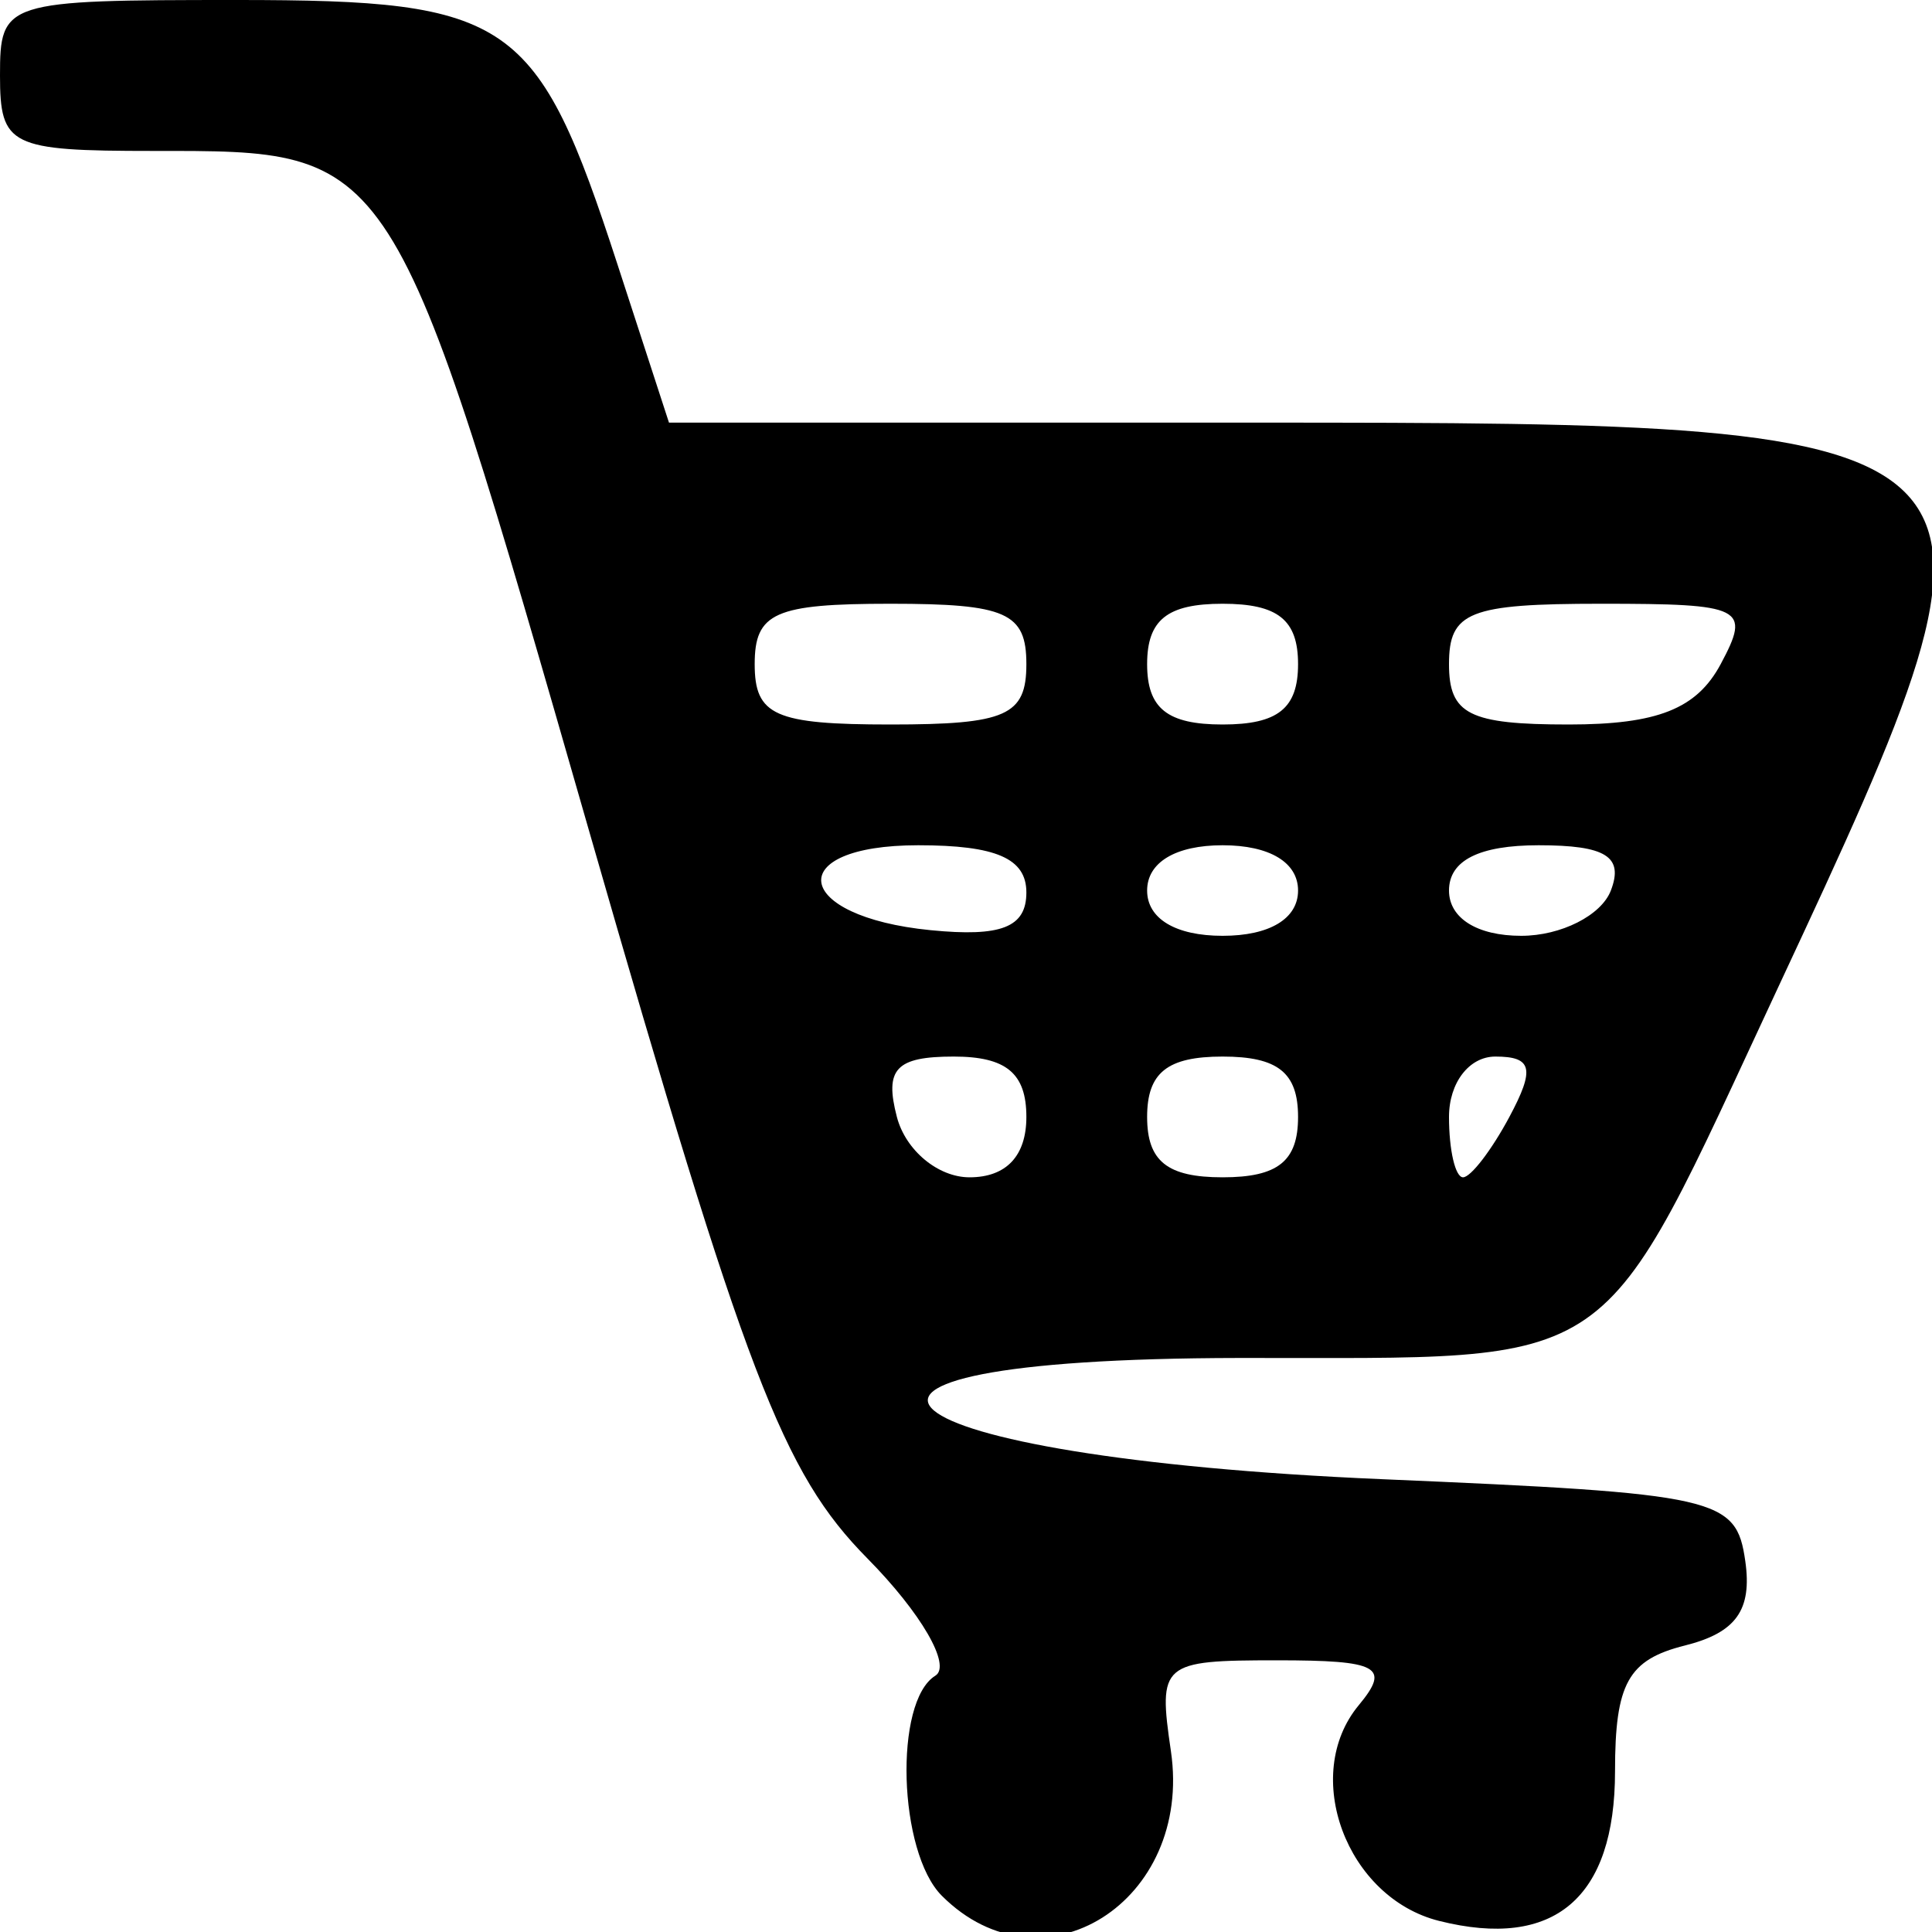 <svg id="svg" xmlns="http://www.w3.org/2000/svg" xmlns:xlink="http://www.w3.org/1999/xlink" width="400" height="400" viewBox="0, 0, 400,400" version="1.1"><g id="svgg"><path id="path0" d="M0.000 15.625 C 0.000 30.235,2.056 31.250,31.661 31.250 C 81.975 31.250,81.105 29.891,122.088 172.463 C 154.441 285.017,162.050 304.890,179.588 322.658 C 190.706 333.920,197.034 344.846,193.651 346.936 C 185.041 352.258,185.965 383.465,195.000 392.500 C 215.848 413.348,246.994 393.683,242.425 362.557 C 239.754 344.356,240.461 343.750,264.348 343.750 C 285.484 343.750,287.922 345.086,281.317 353.044 C 269.314 367.507,278.760 392.887,297.938 397.700 C 321.797 403.689,334.375 392.991,334.375 366.708 C 334.375 348.506,337.085 343.631,348.843 340.684 C 359.424 338.033,362.783 333.339,361.343 323.217 C 359.469 310.037,355.872 309.226,286.133 306.250 C 179.469 301.699,155.363 281.302,256.473 281.154 C 336.817 281.037,330.253 285.568,368.392 203.891 C 422.297 88.452,421.406 87.500,259.431 87.500 L 138.505 87.500 127.824 54.688 C 111.225 3.691,105.907 0.000,49.031 0.000 C 0.898 0.000,0.000 0.286,0.000 15.625 M212.500 137.500 C 212.500 148.148,208.333 150.000,184.375 150.000 C 160.417 150.000,156.250 148.148,156.250 137.500 C 156.250 126.852,160.417 125.000,184.375 125.000 C 208.333 125.000,212.500 126.852,212.500 137.500 M268.750 137.500 C 268.750 146.667,264.583 150.000,253.125 150.000 C 241.667 150.000,237.500 146.667,237.500 137.500 C 237.500 128.333,241.667 125.000,253.125 125.000 C 264.583 125.000,268.750 128.333,268.750 137.500 M356.250 137.500 C 351.287 146.773,343.164 150.000,324.780 150.000 C 304.167 150.000,300.000 147.898,300.000 137.500 C 300.000 126.655,304.167 125.000,331.470 125.000 C 361.003 125.000,362.528 125.769,356.250 137.500 M212.500 184.771 C 212.500 191.991,207.322 194.031,192.669 192.583 C 164.017 189.754,161.865 175.000,190.104 175.000 C 206.248 175.000,212.500 177.728,212.500 184.771 M268.750 184.375 C 268.750 190.208,262.847 193.750,253.125 193.750 C 243.403 193.750,237.500 190.208,237.500 184.375 C 237.500 178.542,243.403 175.000,253.125 175.000 C 262.847 175.000,268.750 178.542,268.750 184.375 M333.510 184.375 C 331.532 189.531,323.182 193.750,314.956 193.750 C 305.828 193.750,300.000 190.097,300.000 184.375 C 300.000 178.147,306.228 175.000,318.554 175.000 C 332.478 175.000,336.210 177.339,333.510 184.375 M212.500 231.250 C 212.500 239.325,208.333 243.750,200.729 243.750 C 194.214 243.750,187.498 238.168,185.689 231.250 C 183.089 221.307,185.497 218.750,197.460 218.750 C 208.333 218.750,212.500 222.213,212.500 231.250 M268.750 231.250 C 268.750 240.417,264.583 243.750,253.125 243.750 C 241.667 243.750,237.500 240.417,237.500 231.250 C 237.500 222.083,241.667 218.750,253.125 218.750 C 264.583 218.750,268.750 222.083,268.750 231.250 M312.500 231.250 C 308.821 238.125,304.503 243.750,302.905 243.750 C 301.307 243.750,300.000 238.125,300.000 231.250 C 300.000 224.178,304.167 218.750,309.595 218.750 C 317.253 218.750,317.839 221.273,312.500 231.250 " stroke="none" fill="#000000" fill-rule="evenodd"></path></g></svg>